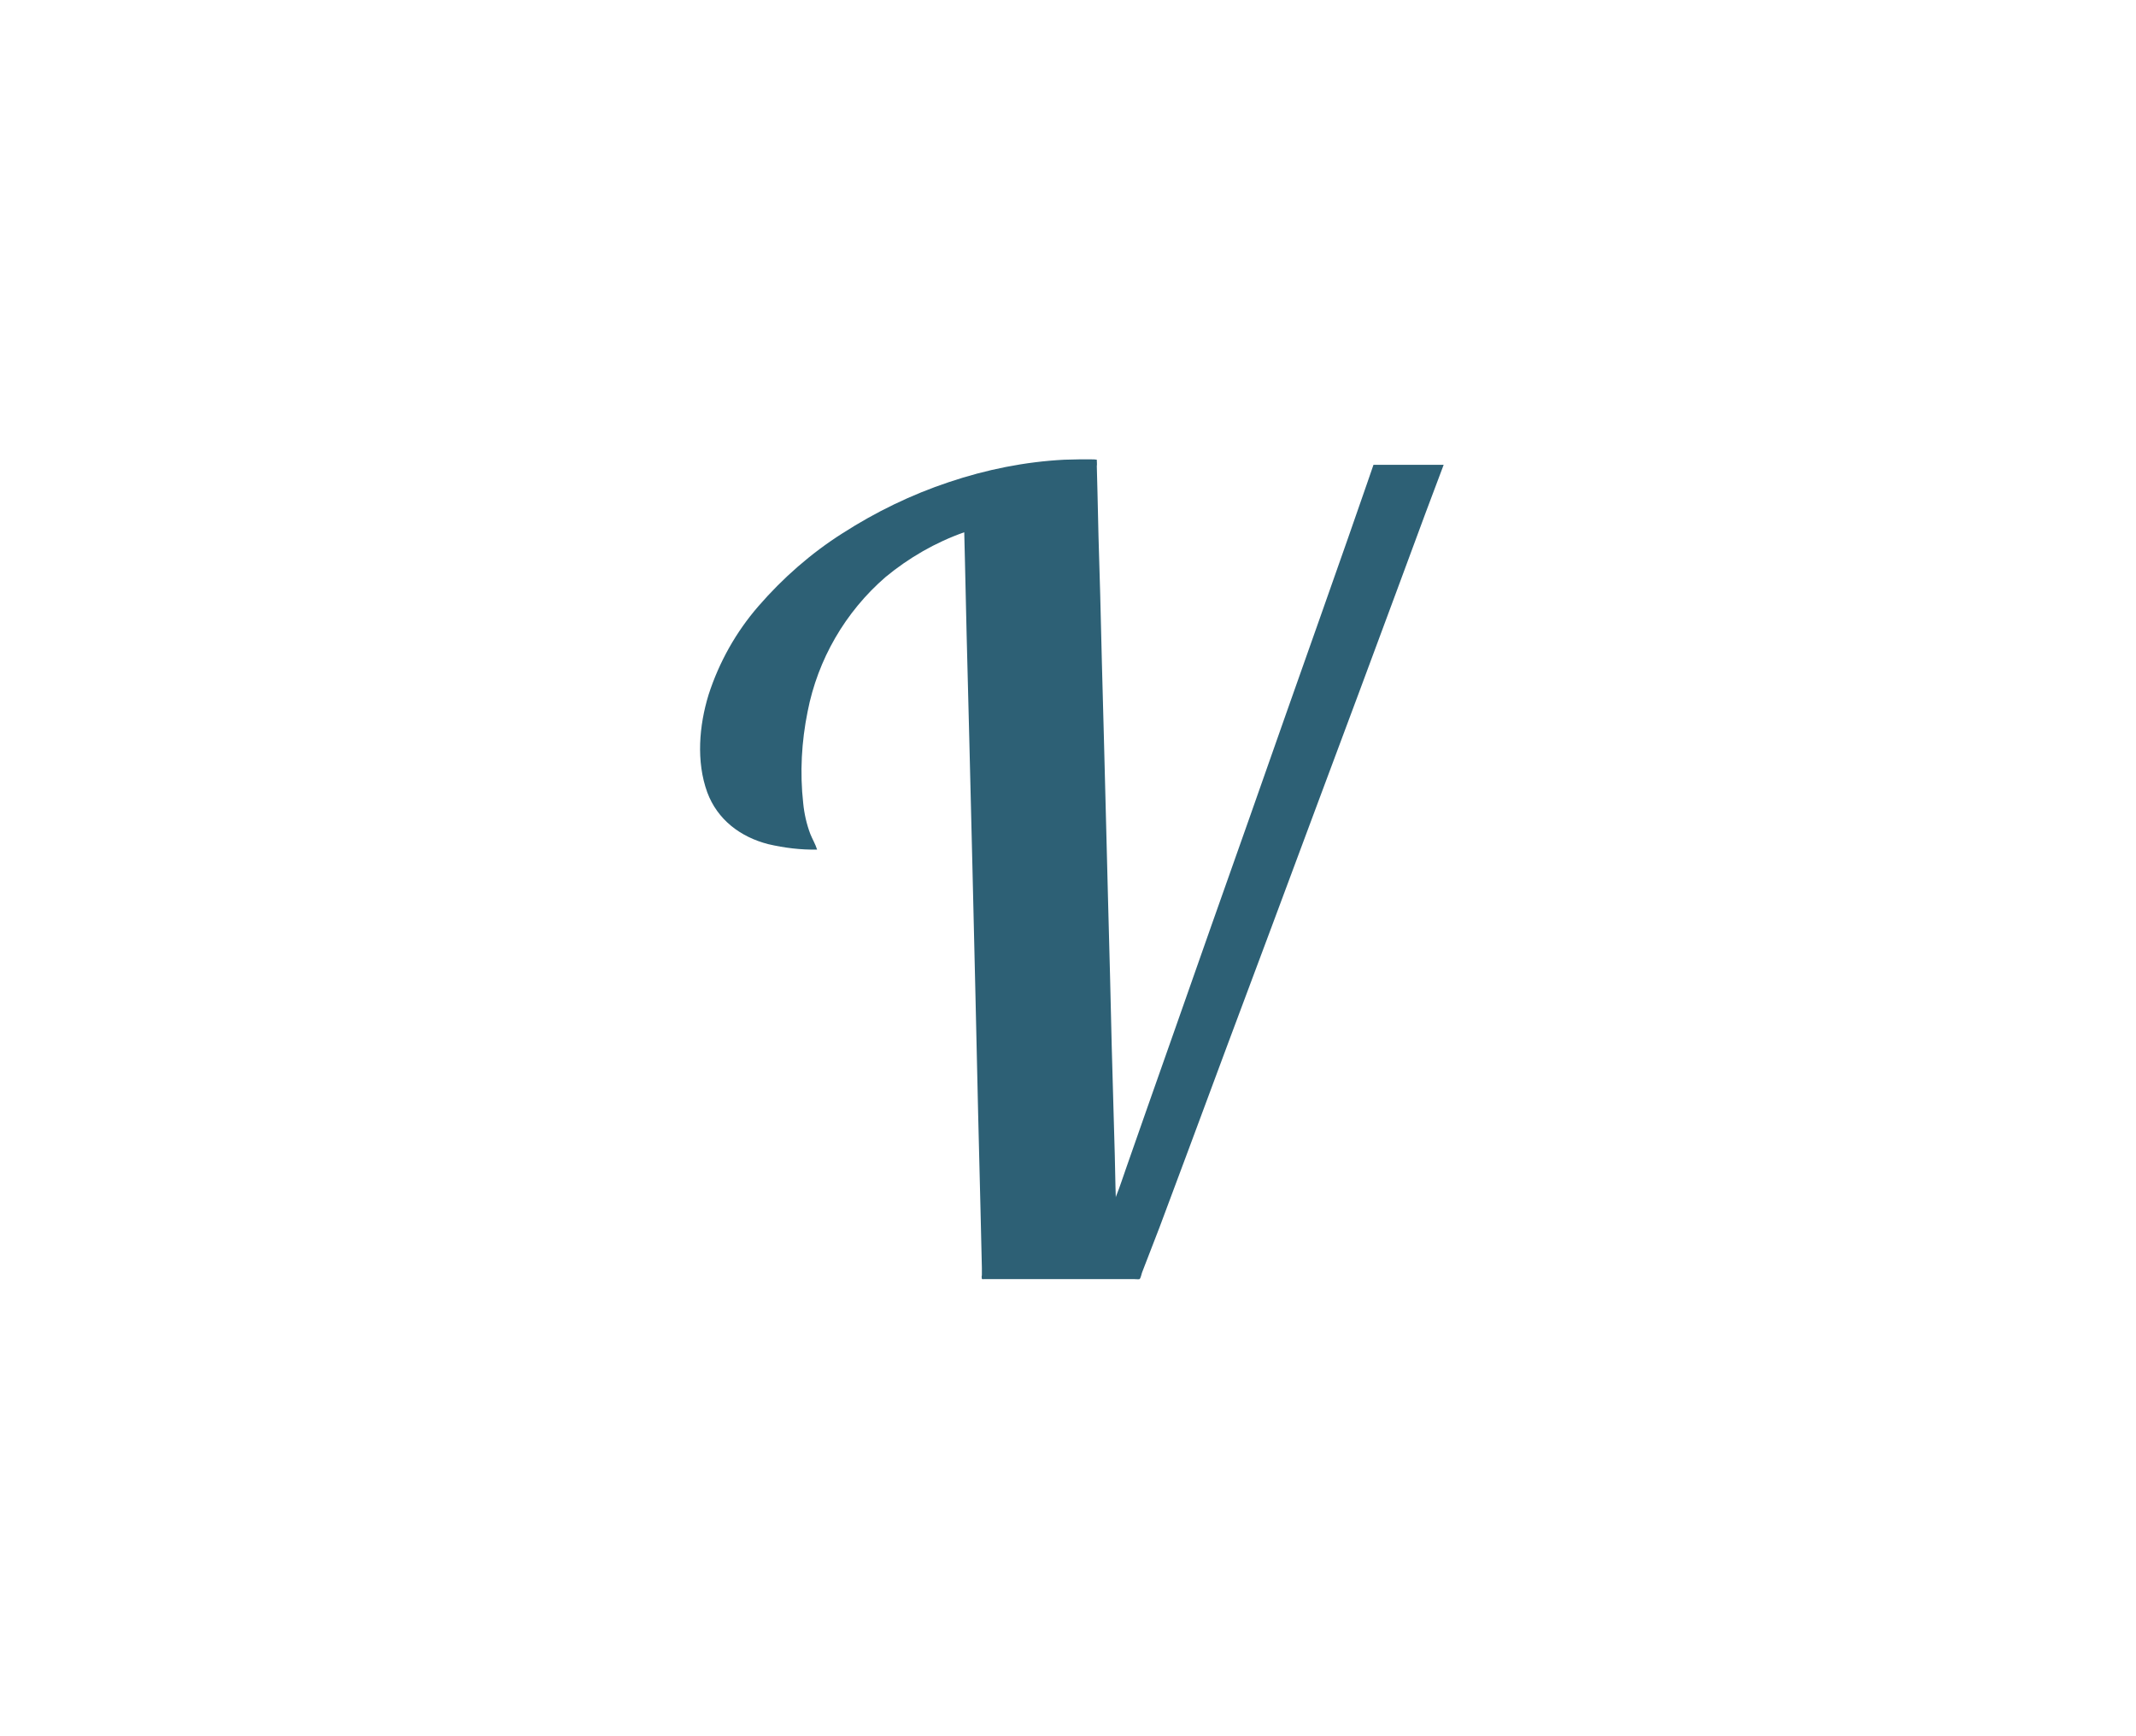 <svg xml:space="preserve" style="enable-background:new 0 0 630 512;" viewBox="0 0 630 512" y="0px" x="0px" xmlns:xlink="http://www.w3.org/1999/xlink" xmlns="http://www.w3.org/2000/svg" id="Ebene_1" version="1.1">
<style type="text/css">
	.st0{fill:none;}
	.st1{fill:#2D6075;}
</style>
<rect height="512" width="630" class="st0" y="0"></rect>
<path d="M405.1,137.1l-2,5.8l-5.5,15.8l-8.2,23.3l-10,28.3l-10.9,31l-11.1,31.4L347.1,302l-8.7,24.7l-6.2,17.7
	c-1,2.8-1.9,5.7-3,8.4c0,0.1-0.1,0.2-0.1,0.4l-0.1-3.3l-0.2-9.2l-0.4-14.1l-0.5-17.9l-0.5-20.9l-0.6-22.8l-0.6-23.6l-0.6-23.4
	l-0.6-22.4l-0.5-20.3l-0.5-17l-0.3-13l-0.2-7.8c0.1-0.6,0-1.1,0-1.7c0-0.1,0-0.2,0-0.2c-0.5-0.1-1-0.1-1.5-0.1h-1.3
	c-0.8,0-1.7,0-2.5,0c-1.4,0-2.9,0.1-4.3,0.1c-11.6,0.6-23,2.9-34,6.6c-11.1,3.7-21.6,8.8-31.4,15.1c-9.3,5.9-17.6,13.2-24.8,21.5
	c-6.6,7.6-11.6,16.5-14.7,26.1c-2.8,9.1-3.7,19.7-0.4,28.8c3,8.1,9.8,13.2,18,15.3c4.7,1.1,9.6,1.7,14.4,1.6c-0.5-1.6-1.4-3.1-2-4.6
	c-1.1-2.9-1.8-6-2.1-9.1c-1-9-0.5-18.1,1.3-27c3-15.4,11.1-29.4,23-39.7c6.9-5.7,14.7-10.2,23.2-13.2l0.2,8.2l0.5,21.9l0.8,31.4
	l0.9,36.7l0.9,38.1l0.8,35.3l0.7,28.3l0.4,17.1l0,2.1c-0.1,0.4-0.1,0.7,0,1.1c0.1,0.2,0.3,0.1,0.6,0.1h4.5h34.4h5.5
	c0.3,0,1.2,0.1,1.5,0c0.4-0.3,0.6-1.7,0.8-2.1L342,362l8.7-23.3l11.3-30.4l12.9-34.5l13.3-35.7l12.8-34.3l11.1-29.9l8.4-22.7
	l4.7-12.5l0.6-1.6H405.1z" class="st1"></path>
</svg>
